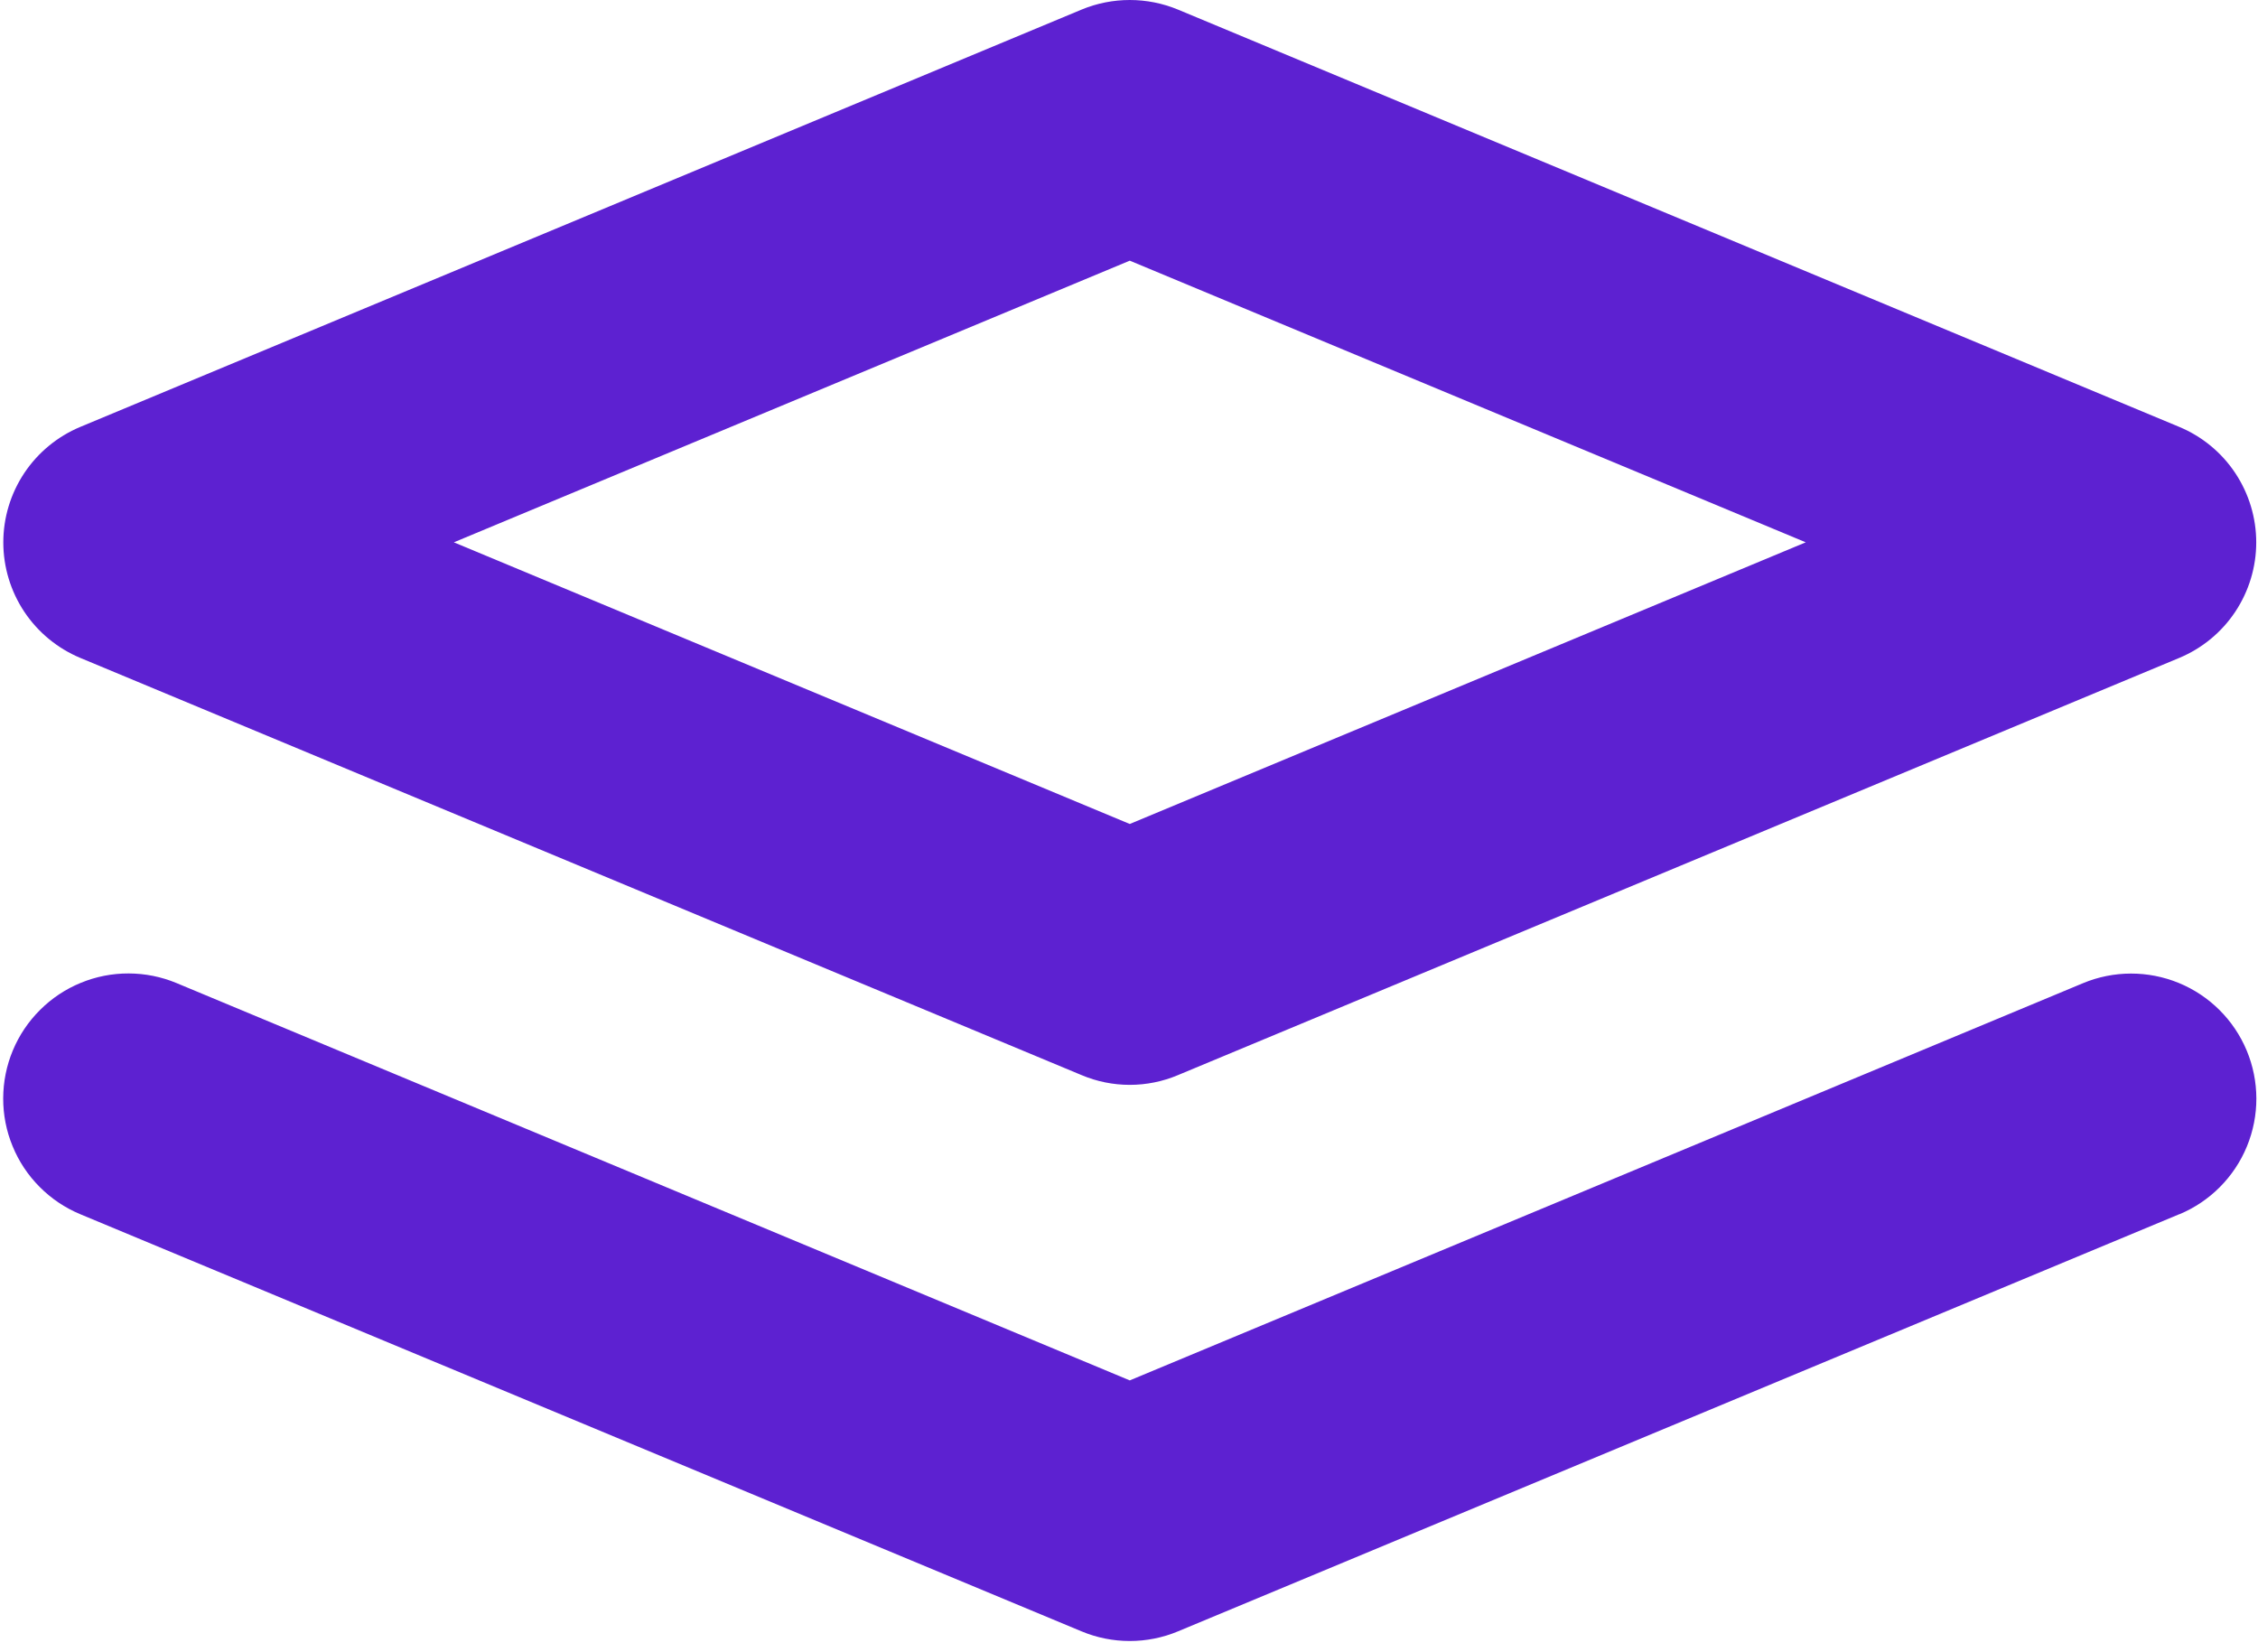 <svg width="41" height="30" viewBox="0 0 41 30" fill="none" xmlns="http://www.w3.org/2000/svg">
<path d="M1.456 11.945L19.639 19.521C19.916 19.638 20.213 19.698 20.514 19.698C20.815 19.698 21.112 19.638 21.389 19.521L39.572 11.945C39.986 11.772 40.339 11.481 40.587 11.108C40.835 10.735 40.968 10.296 40.968 9.848C40.968 9.4 40.835 8.962 40.587 8.589C40.339 8.216 39.986 7.925 39.572 7.752L21.389 0.174C20.829 -0.058 20.199 -0.058 19.639 0.174L1.456 7.752C1.043 7.925 0.69 8.216 0.441 8.589C0.193 8.962 0.06 9.4 0.06 9.848C0.06 10.296 0.193 10.735 0.441 11.108C0.69 11.481 1.043 11.772 1.456 11.945ZM20.514 4.733L32.788 9.847L20.514 14.961L8.241 9.847L20.514 4.733ZM39.572 22.046L21.389 29.621C21.112 29.737 20.814 29.796 20.514 29.796C20.214 29.796 19.916 29.737 19.639 29.621L1.456 22.046C1.18 21.931 0.93 21.763 0.72 21.551C0.509 21.34 0.342 21.089 0.229 20.812C0.115 20.537 0.057 20.241 0.058 19.942C0.059 19.644 0.118 19.348 0.233 19.073C0.348 18.797 0.516 18.547 0.728 18.337C0.939 18.126 1.19 17.959 1.466 17.846C1.742 17.732 2.038 17.674 2.337 17.675C2.635 17.676 2.931 17.735 3.206 17.85L20.514 25.064L37.822 17.852C38.378 17.62 39.004 17.619 39.562 17.848C40.119 18.077 40.563 18.519 40.795 19.075C41.027 19.631 41.029 20.257 40.799 20.815C40.57 21.372 40.128 21.816 39.572 22.048V22.046Z" fill="#5D21D1"/>
</svg>
